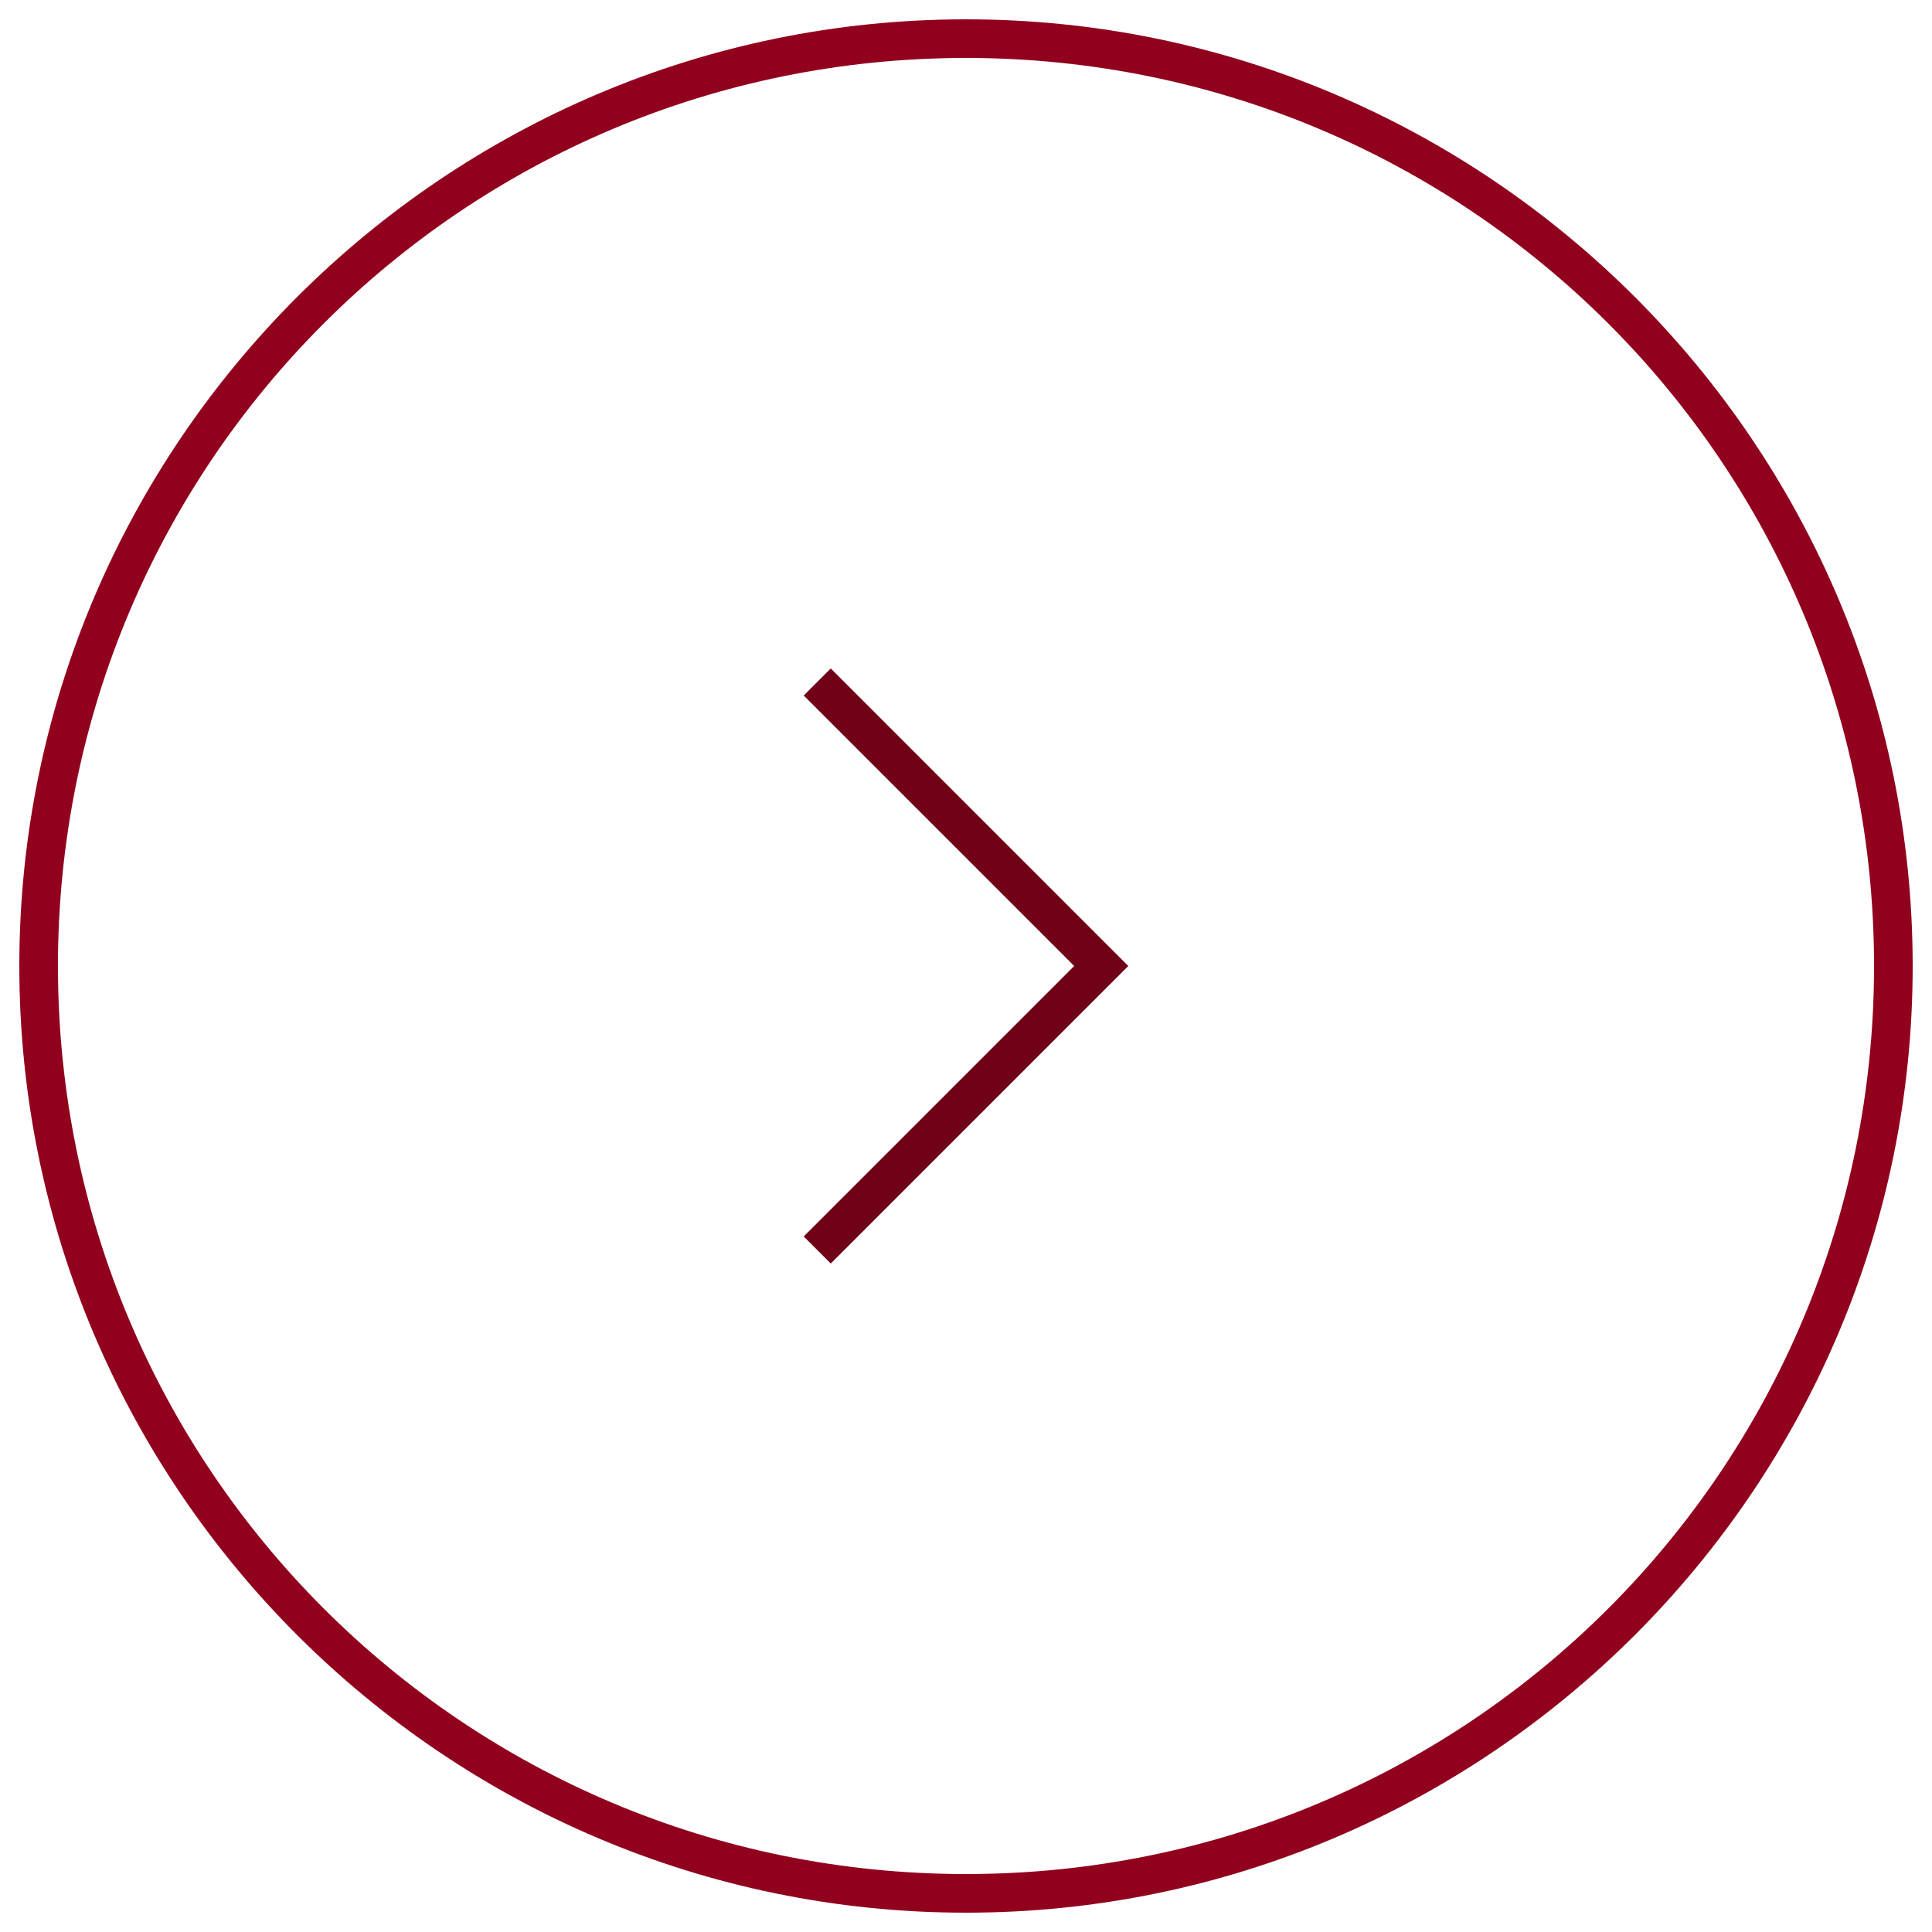 <?xml version="1.0" encoding="utf-8"?>
<!-- Generator: Adobe Illustrator 27.0.1, SVG Export Plug-In . SVG Version: 6.00 Build 0)  -->
<svg version="1.1" id="Layer_1" xmlns="http://www.w3.org/2000/svg" xmlns:xlink="http://www.w3.org/1999/xlink" x="0px" y="0px"
	 viewBox="0 0 50 50" style="enable-background:new 0 0 50 50;" xml:space="preserve">
<style type="text/css">
	.st0{fill:#91011E;}
	.st1{fill:#710117;}
</style>
<g id="_x30_1-JDLREALTY-Homepage" transform="translate(-39, -6718)">
	<g id="Group-10" transform="translate(39, 6718)">
		<g id="Oval">
			<path class="st0" d="M0.5,25c0-13.5,11-24.5,24.5-24.5s24.5,11,24.5,24.5S38.5,49.5,25,49.5S0.5,38.5,0.5,25z M1.5,25
				C1.5,38,12,48.5,25,48.5S48.5,38,48.5,25S38,1.5,25,1.5S1.5,12,1.5,25z"/>
		</g>
		<g id="Path-11">
			<polygon class="st1" points="21.5,32.7 29.2,25 21.5,17.3 20.8,18 27.8,25 20.8,32 			"/>
		</g>
	</g>
</g>
</svg>
